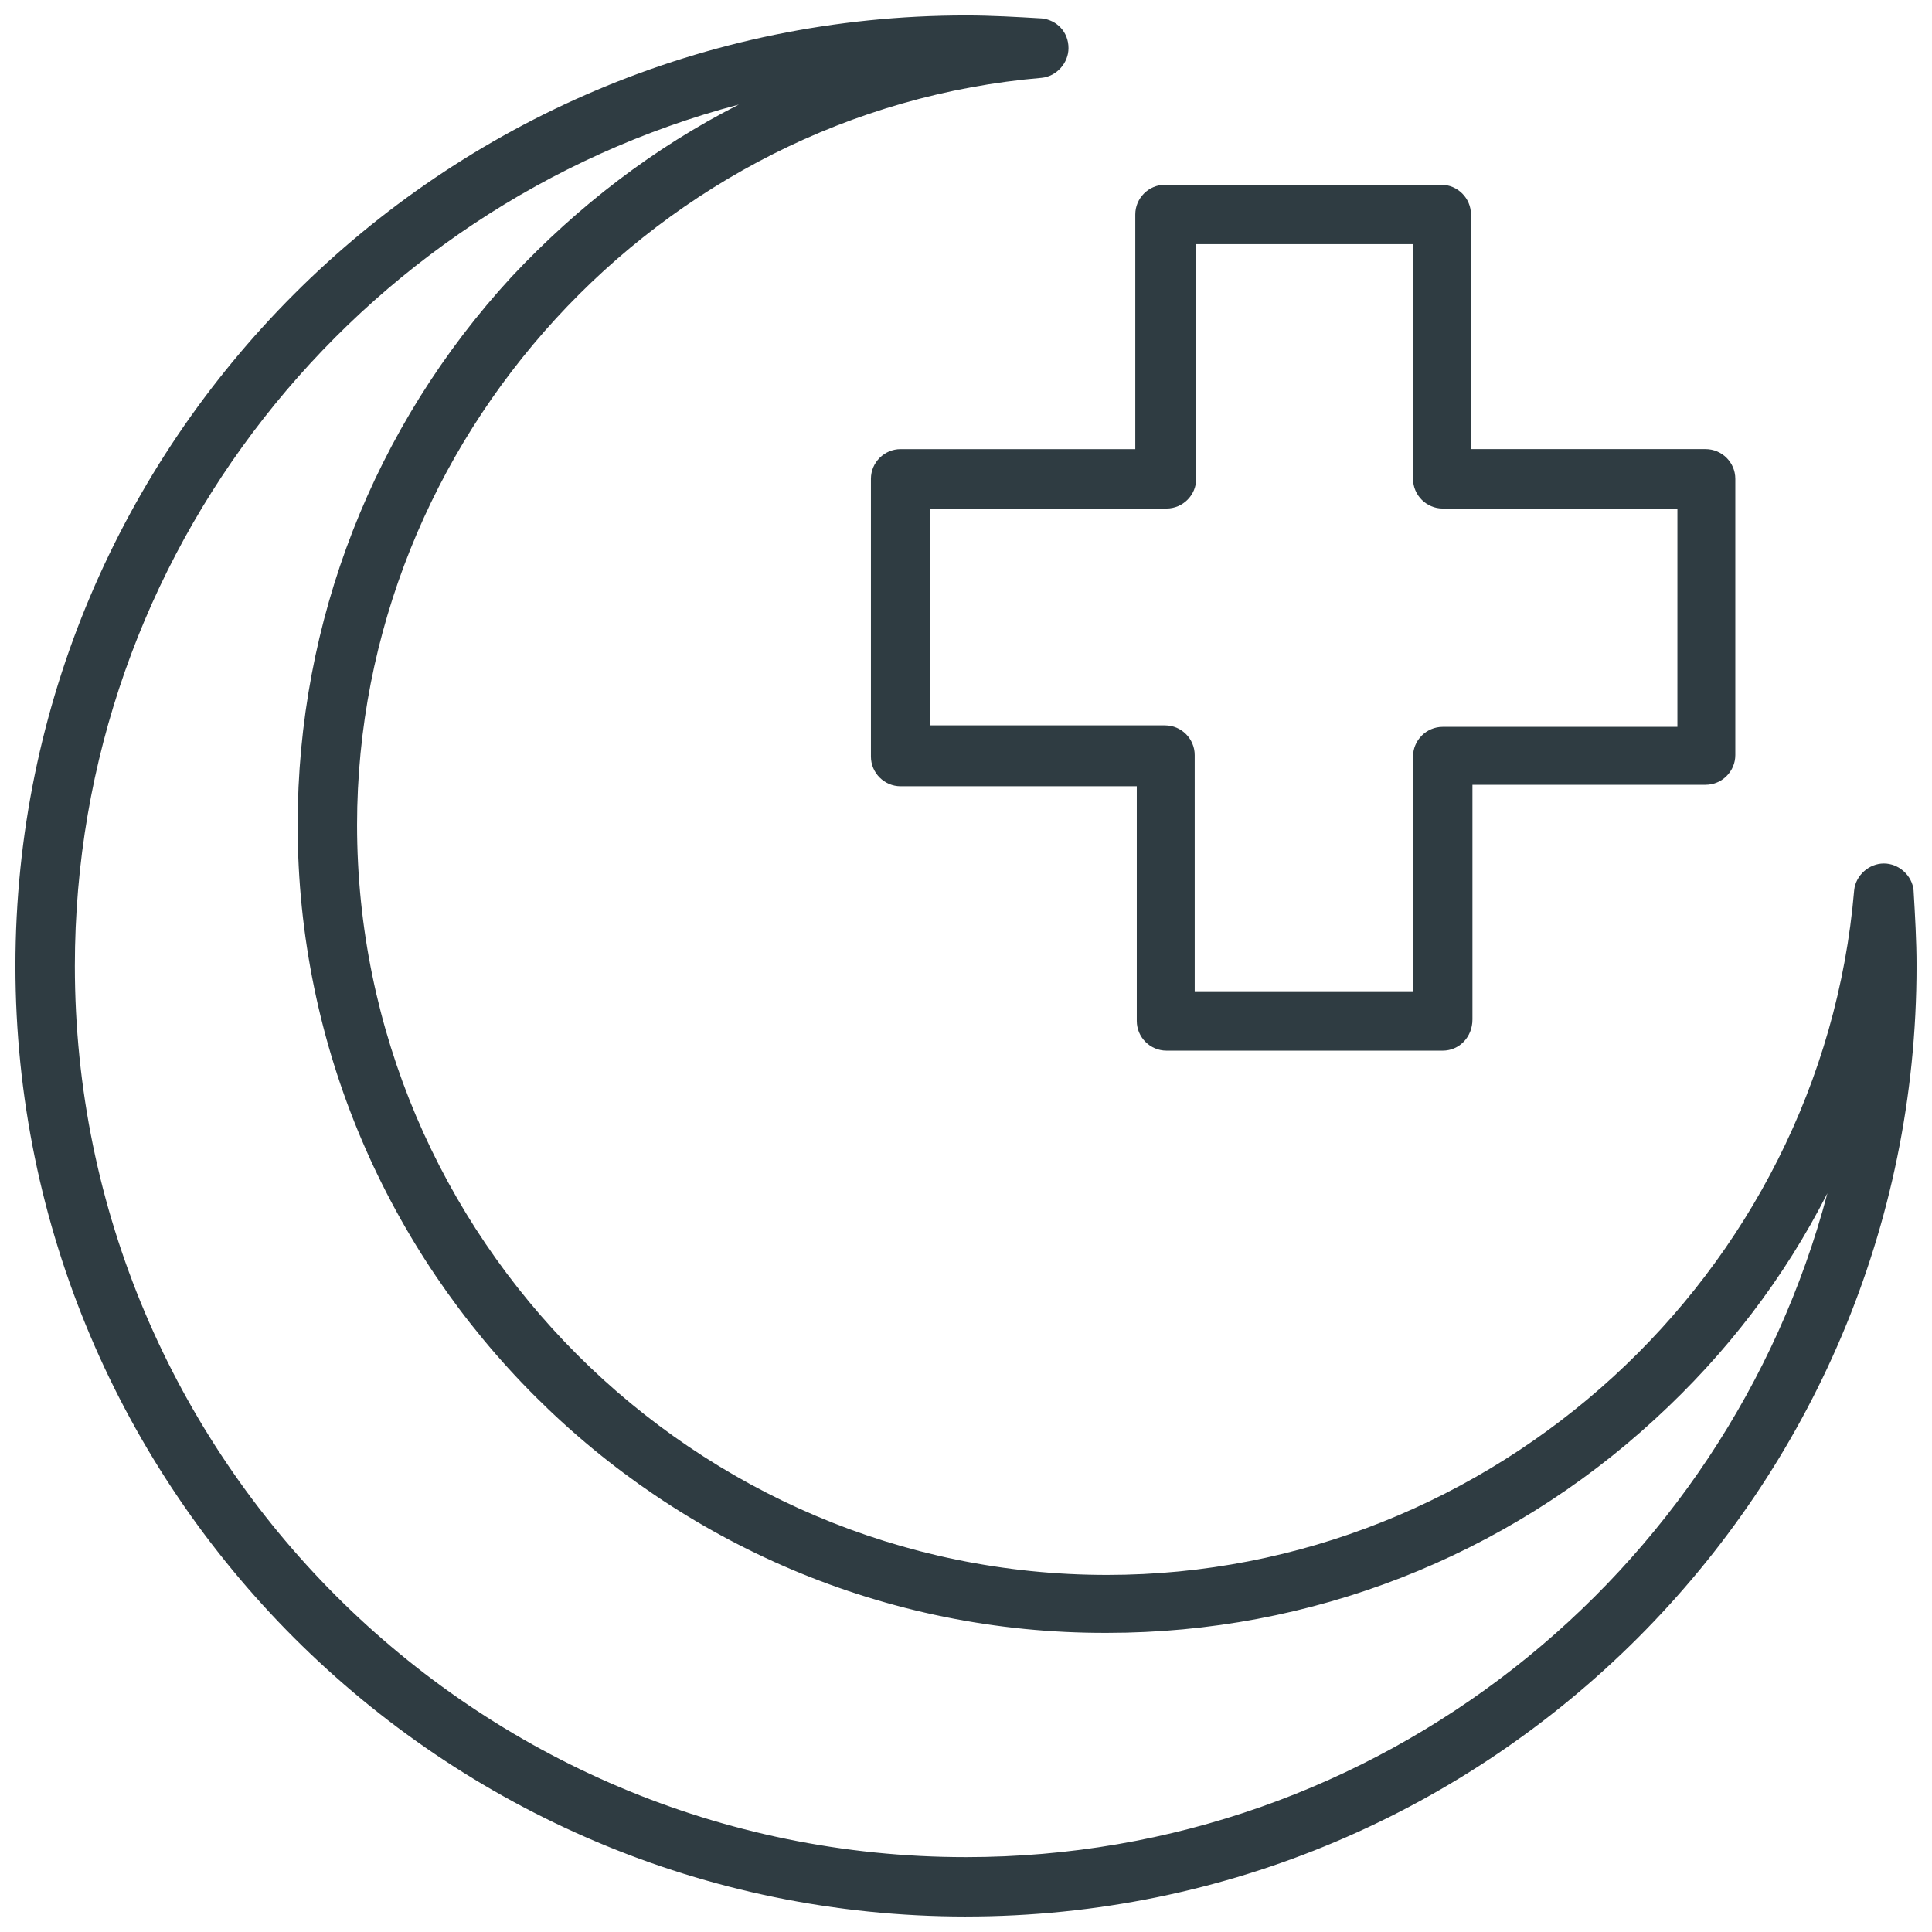 <?xml version="1.0" encoding="UTF-8"?>
<!-- Uploaded to: SVG Repo, www.svgrepo.com, Generator: SVG Repo Mixer Tools -->
<svg width="800px" height="800px" version="1.1" viewBox="144 144 512 512" xmlns="http://www.w3.org/2000/svg">
 <defs>
  <clipPath id="a">
   <path d="m148.09 148.09h503.81v503.81h-503.81z"/>
  </clipPath>
 </defs>
 <path d="m526.34 422.43h-73.211c-4.328 0-7.871-3.543-7.871-7.871v-62.191h-62.582c-4.328 0-7.871-3.543-7.871-7.871v-73.602c0-4.328 3.543-7.871 7.871-7.871h62.188v-62.191c0-4.328 3.543-7.871 7.871-7.871h73.211c4.328 0 7.871 3.543 7.871 7.871v62.188h62.188c4.328 0 7.871 3.543 7.871 7.871v73.211c0 4.328-3.543 7.871-7.871 7.871l-61.793 0.004v62.188c0 4.723-3.539 8.266-7.871 8.266zm-65.336-15.742h57.465v-62.191c0-4.328 3.543-7.871 7.871-7.871h62.188l0.004-57.859h-62.191c-4.328 0-7.871-3.543-7.871-7.871v-62.191h-57.465v62.188c0 4.328-3.543 7.871-7.871 7.871l-62.586 0.004v57.465h62.188c4.328 0 7.871 3.543 7.871 7.871l0.004 62.586z" fill="#2f3c42"/>
 <g clip-path="url(#a)">
  <path d="m400 651.9c-138.94 0-251.91-112.96-251.91-251.9s112.96-251.91 251.91-251.91c6.691 0 13.383 0.395 20.074 0.789 3.938 0.395 7.086 3.543 7.086 7.871 0 3.938-3.148 7.477-7.086 7.871-101.55 8.66-181.45 95.645-181.45 197.98 0 109.42 89.348 198.77 198.77 198.77 102.34 0 189.32-79.508 197.98-181.45 0.395-3.938 3.938-7.086 7.871-7.086 3.938 0 7.477 3.148 7.871 7.086 0.395 6.691 0.789 13.383 0.789 20.074 0 138.94-112.96 251.9-251.9 251.9zm-60.223-480.19c-101.16 26.766-175.94 118.87-175.94 228.29 0 130.28 105.88 236.16 236.16 236.16 109.42 0 201.52-74.785 228.29-175.94-11.414 22.434-26.766 42.508-45.656 59.828-39.754 36.605-91.316 56.68-145.24 56.68-118.08 0.391-214.51-96.039-214.51-214.12 0-53.922 20.074-105.48 56.68-145.24 17.711-18.891 37.785-34.242 60.219-45.656z" fill="#2f3c42"/>
 </g>
</svg>